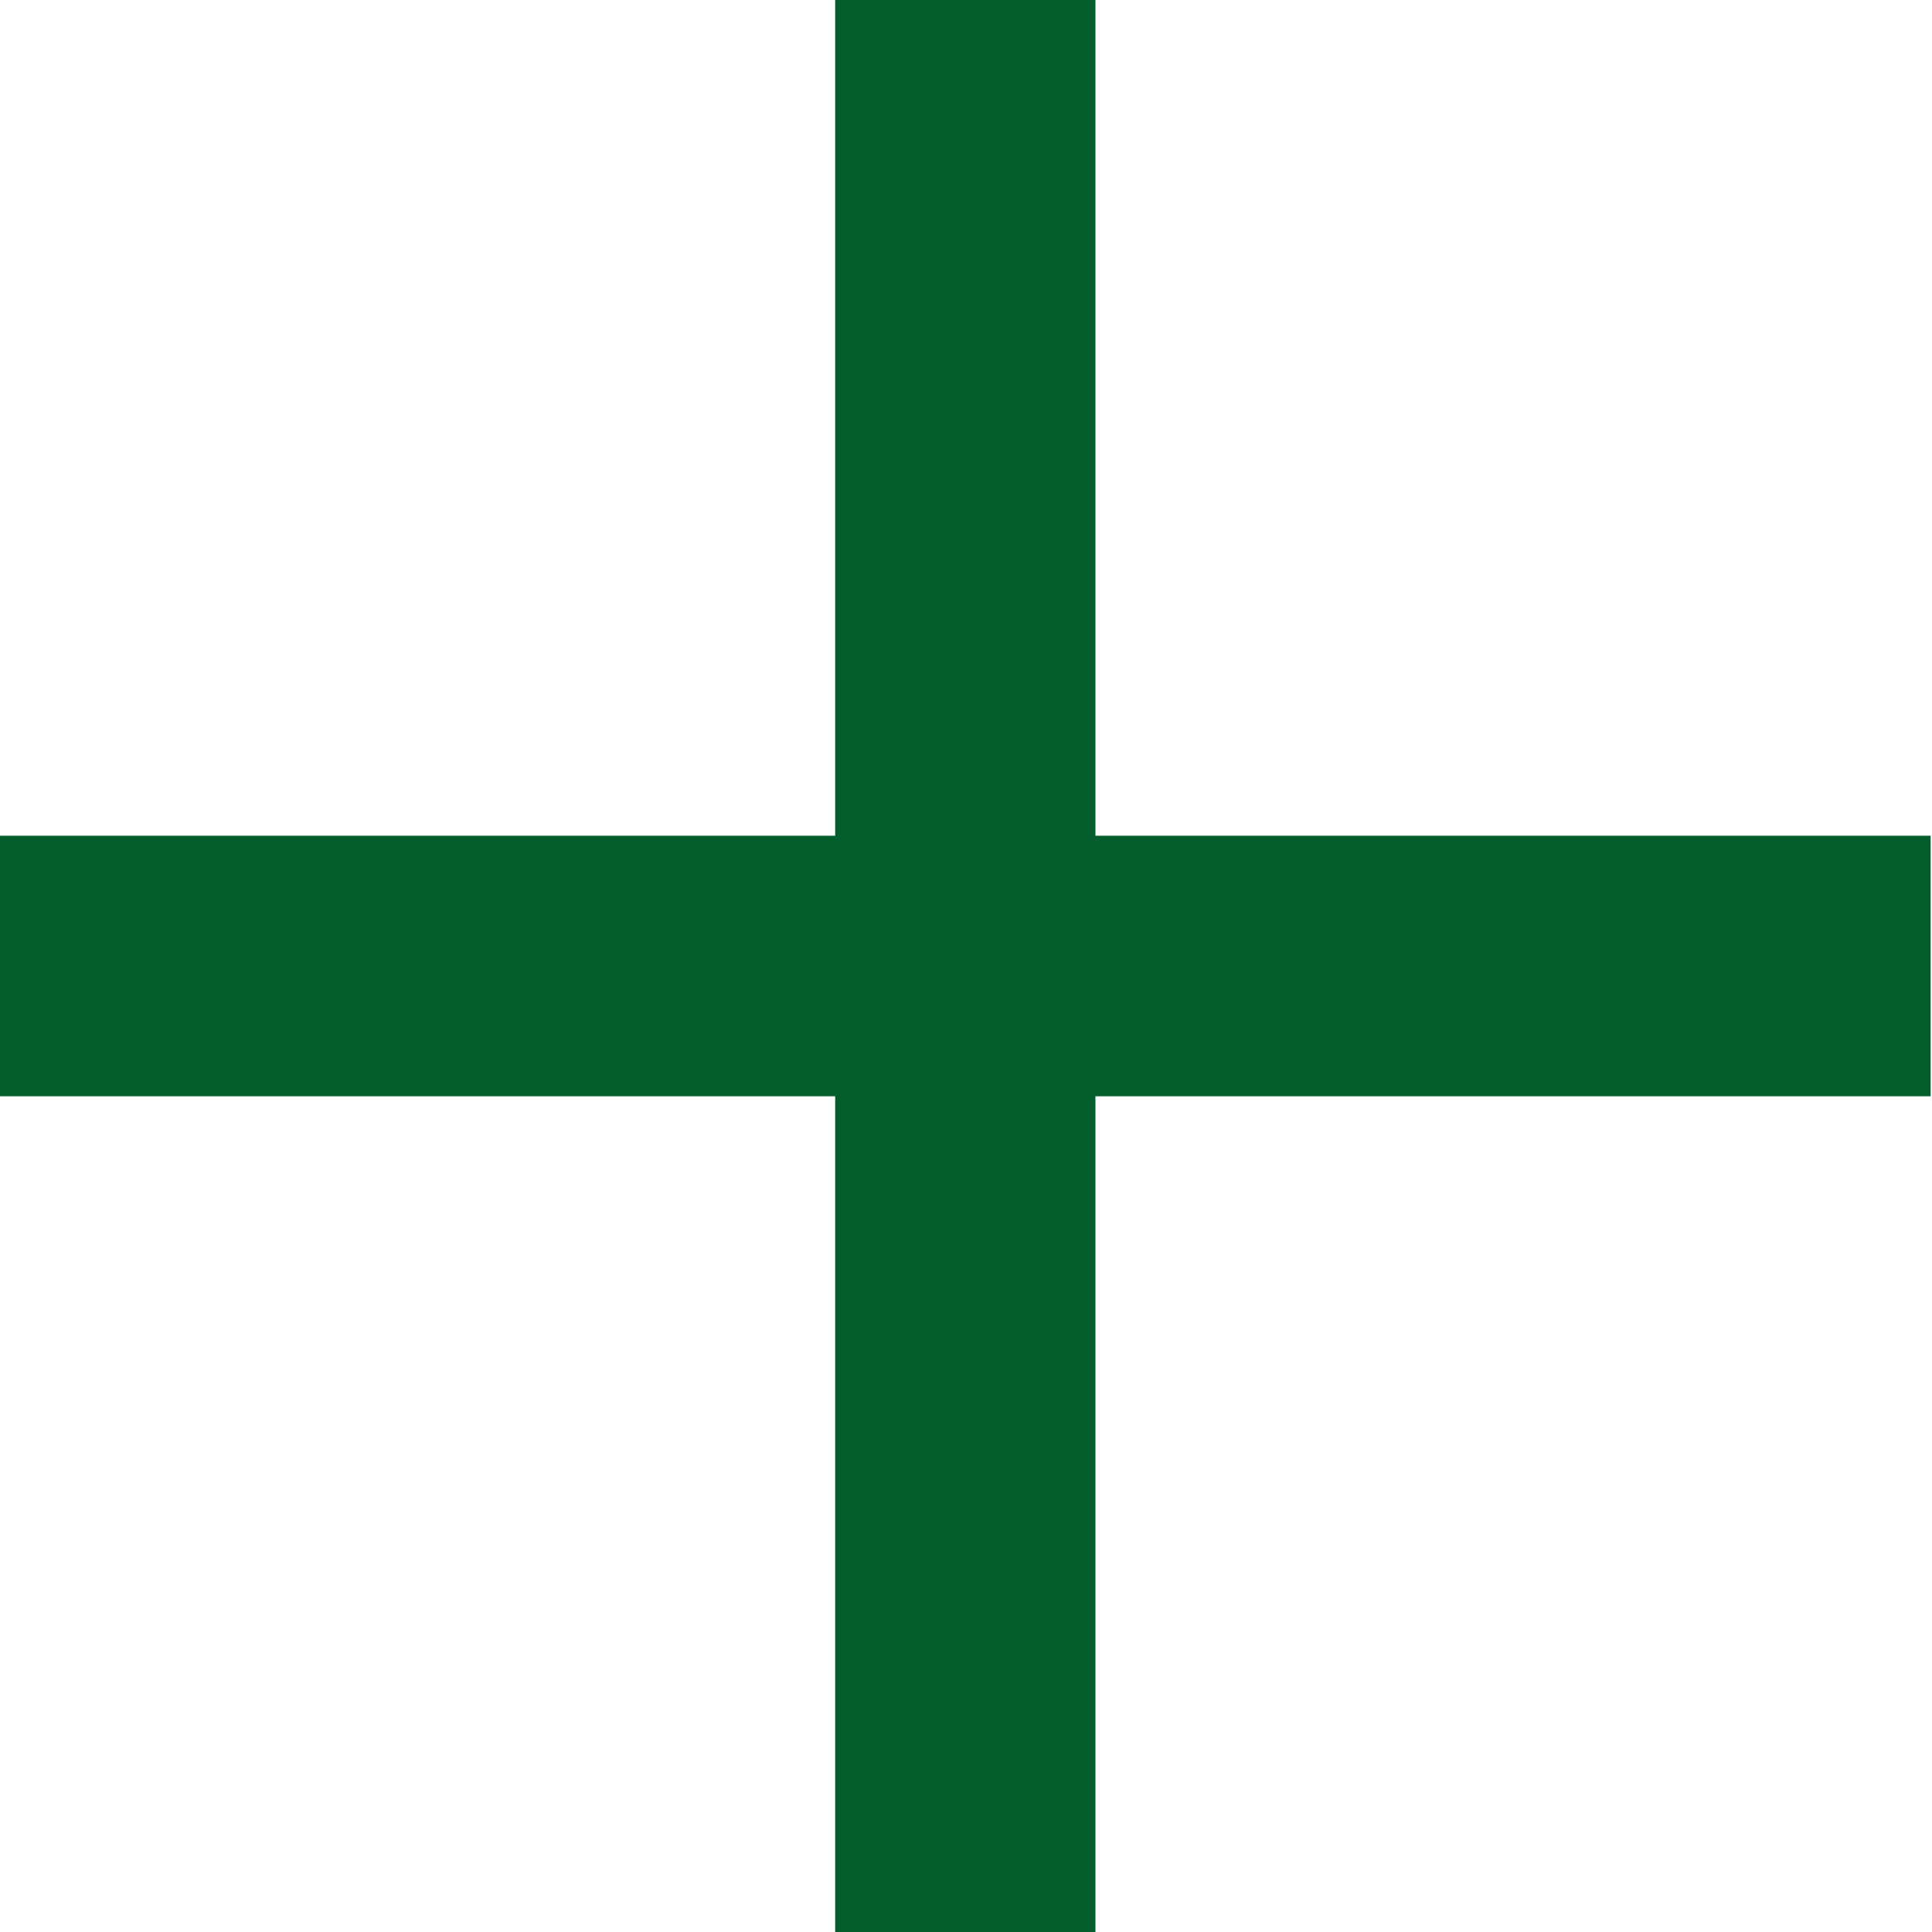 <svg width="35" height="35" viewBox="0 0 35 35" fill="none" xmlns="http://www.w3.org/2000/svg">
<path d="M15.13 15.14H0V19.86H15.13V35H19.845V19.86H34.975V15.14H19.845V0H15.13V15.14Z" fill="#045D2C"/>
</svg>
